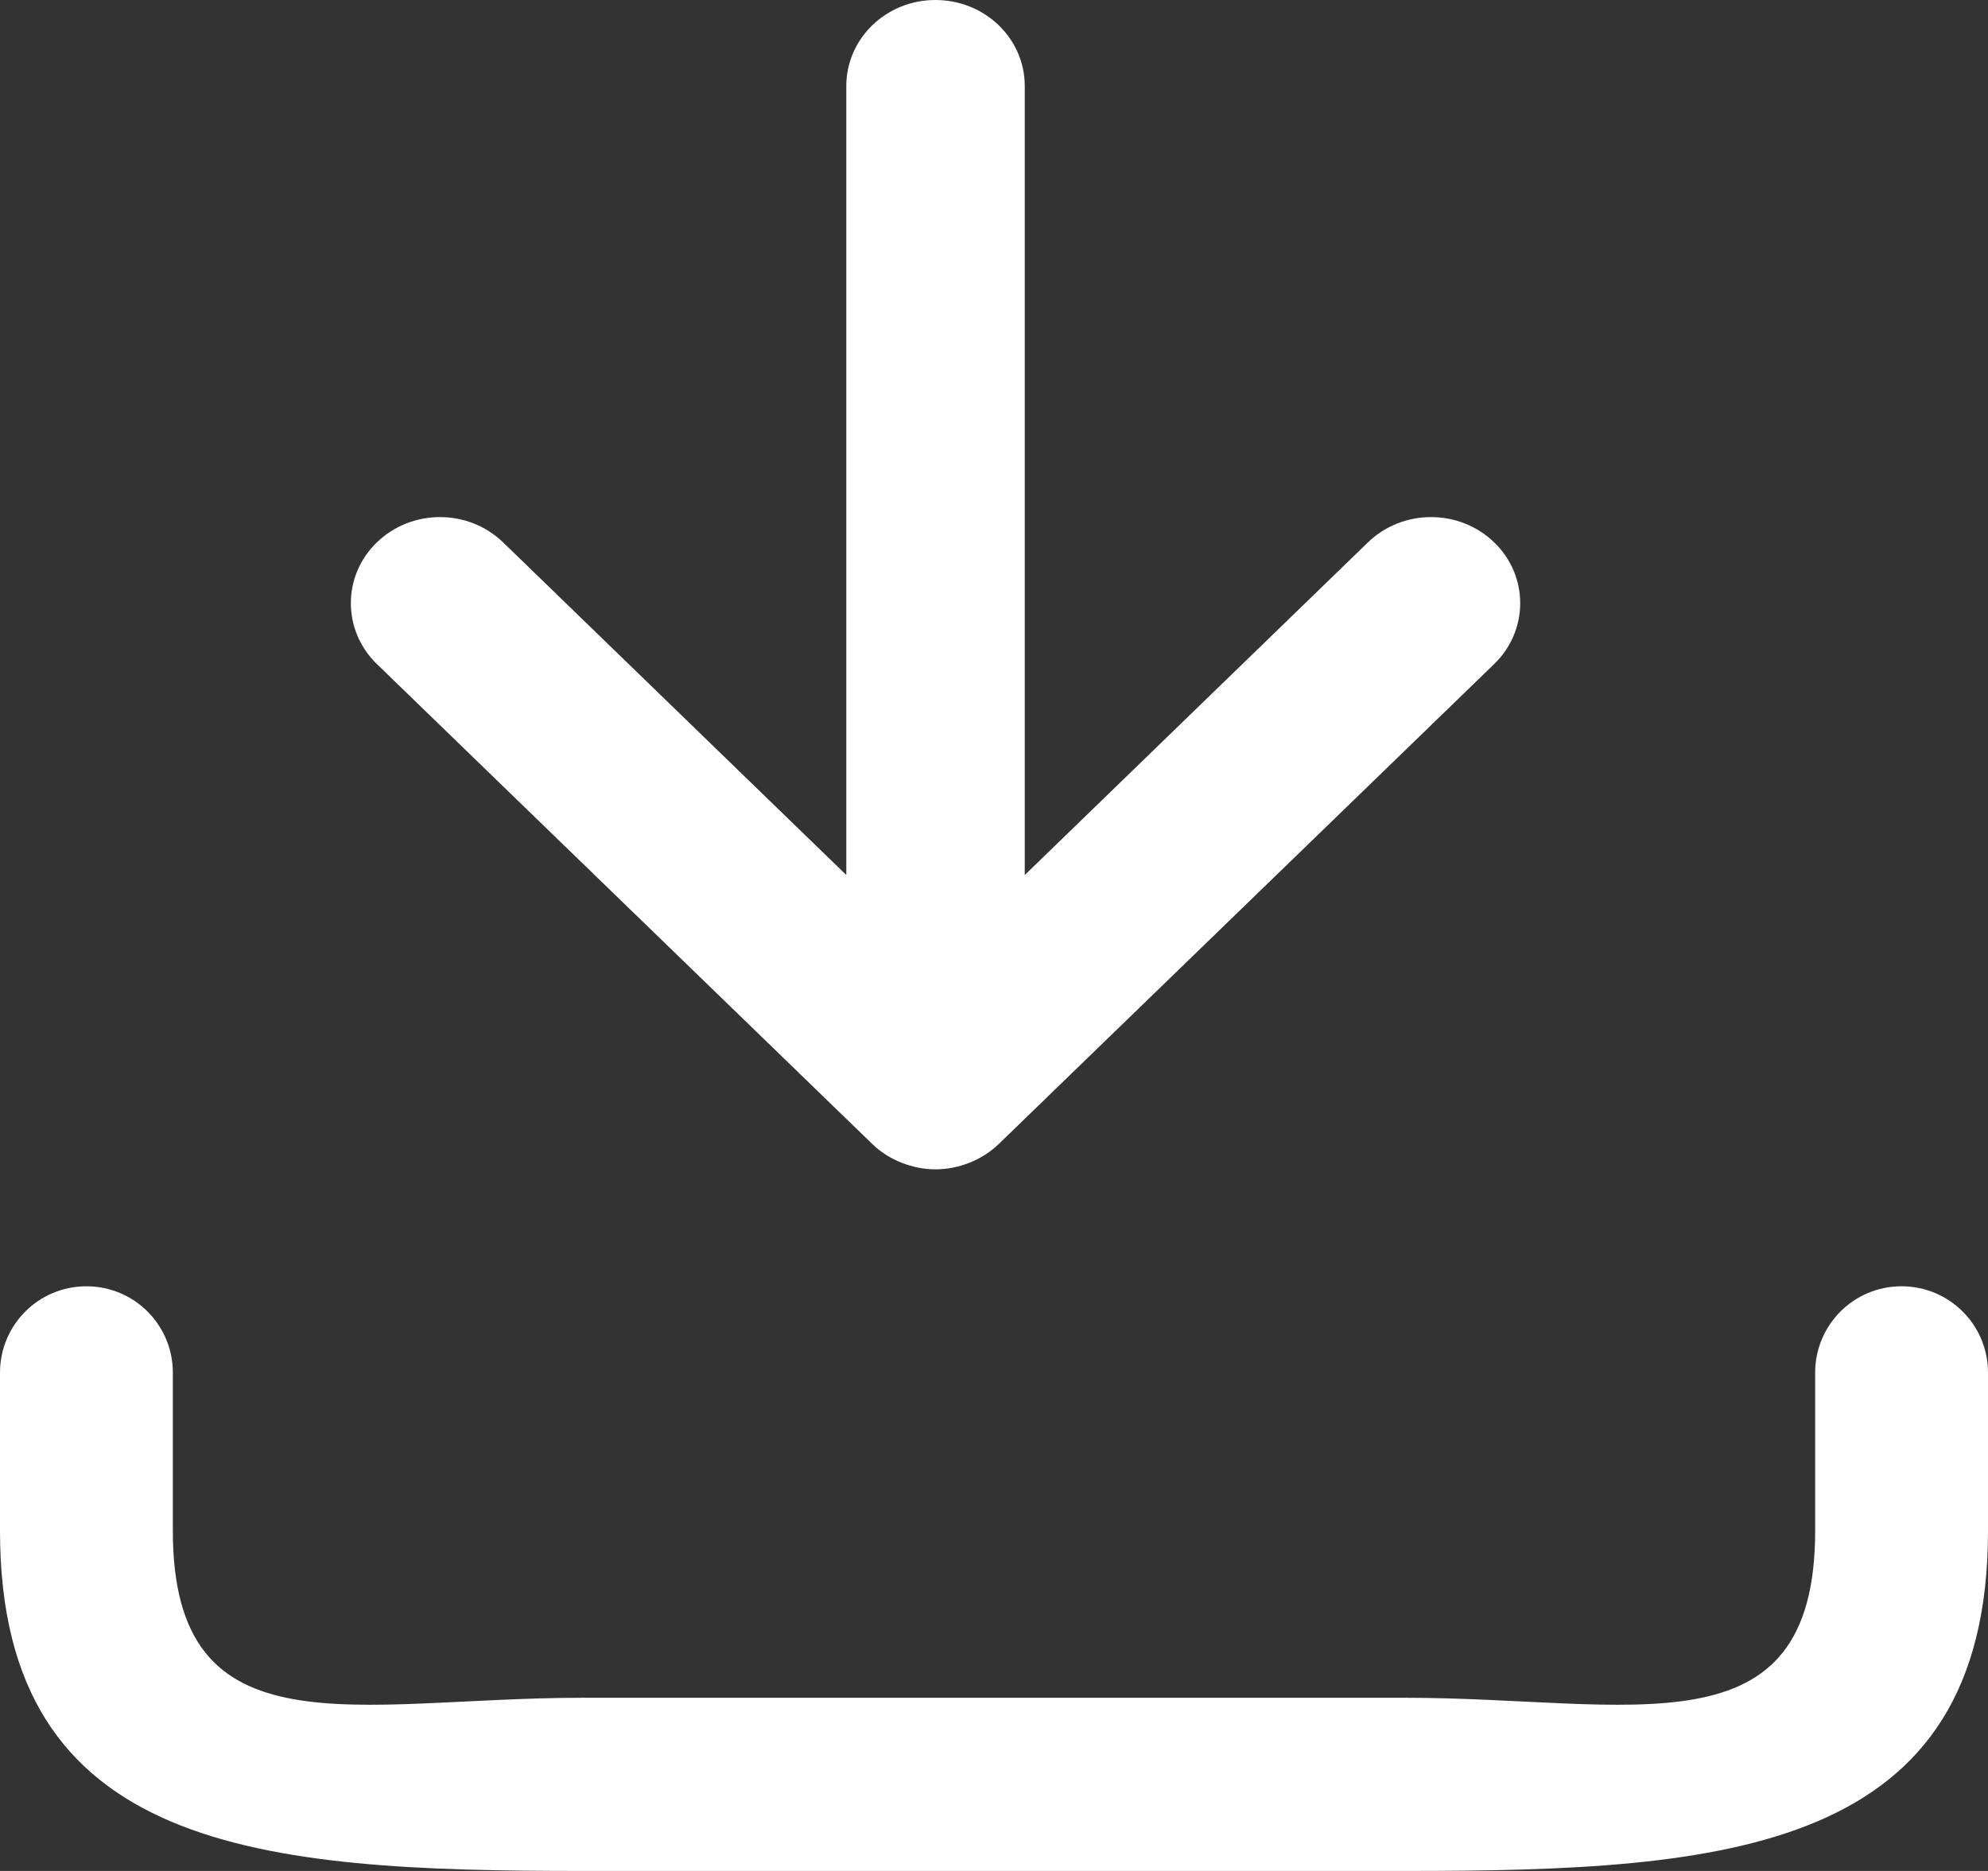 <?xml version="1.0" encoding="UTF-8"?>
<svg width="17px" height="16px" viewBox="0 0 17 16" version="1.1" xmlns="http://www.w3.org/2000/svg" xmlns:xlink="http://www.w3.org/1999/xlink">
    <rect x="0" y="0" width="17" height="16" fill="#333333" stroke="none"/>
    <!-- Generator: Sketch 49.3 (51167) - http://www.bohemiancoding.com/sketch -->
    <title>Group</title>
    <desc>Created with Sketch.</desc>
    <defs></defs>
    <g id="Symboles" stroke="none" stroke-width="1" fill="none" fill-rule="evenodd">
        <g id="Picto/Blanc/Download" transform="translate(-7, -7)" fill="#FFFFFF">
            <g id="Group" transform="translate(7, 7)">
                <path d="M7.46,9.784 C7.53,9.852 7.615,9.906 7.709,9.943 C7.802,9.98 7.901,10 7.999,10 C8.099,10 8.198,9.98 8.291,9.943 C8.385,9.906 8.47,9.851 8.54,9.784 L12.777,5.679 C13.074,5.391 13.074,4.925 12.777,4.638 C12.479,4.35 11.996,4.35 11.698,4.638 L8.763,7.483 L8.763,0.735 C8.763,0.329 8.422,0 7.999,0 C7.578,0 7.237,0.329 7.237,0.735 L7.237,7.483 L4.302,4.638 C4.004,4.35 3.521,4.35 3.223,4.638 C2.926,4.925 2.926,5.391 3.223,5.679 L7.46,9.784 Z" id="Path"></path>
                <path d="M16.26,11 C15.852,11 15.522,11.33 15.522,11.739 L15.522,13.091 C15.522,15.025 13.951,14.519 12.019,14.519 L4.981,14.519 C3.049,14.519 1.478,15.025 1.478,13.091 L1.478,11.739 C1.478,11.33 1.148,11 0.739,11 C0.33,11 0,11.33 0,11.739 L0,13.091 C0,15.841 2.235,16 4.981,16 L12.019,16 C14.765,16 17,15.841 17,13.091 L17,11.739 C17,11.33 16.67,11 16.26,11 Z" id="Path"></path>
            </g>
        </g>
    </g>
</svg>